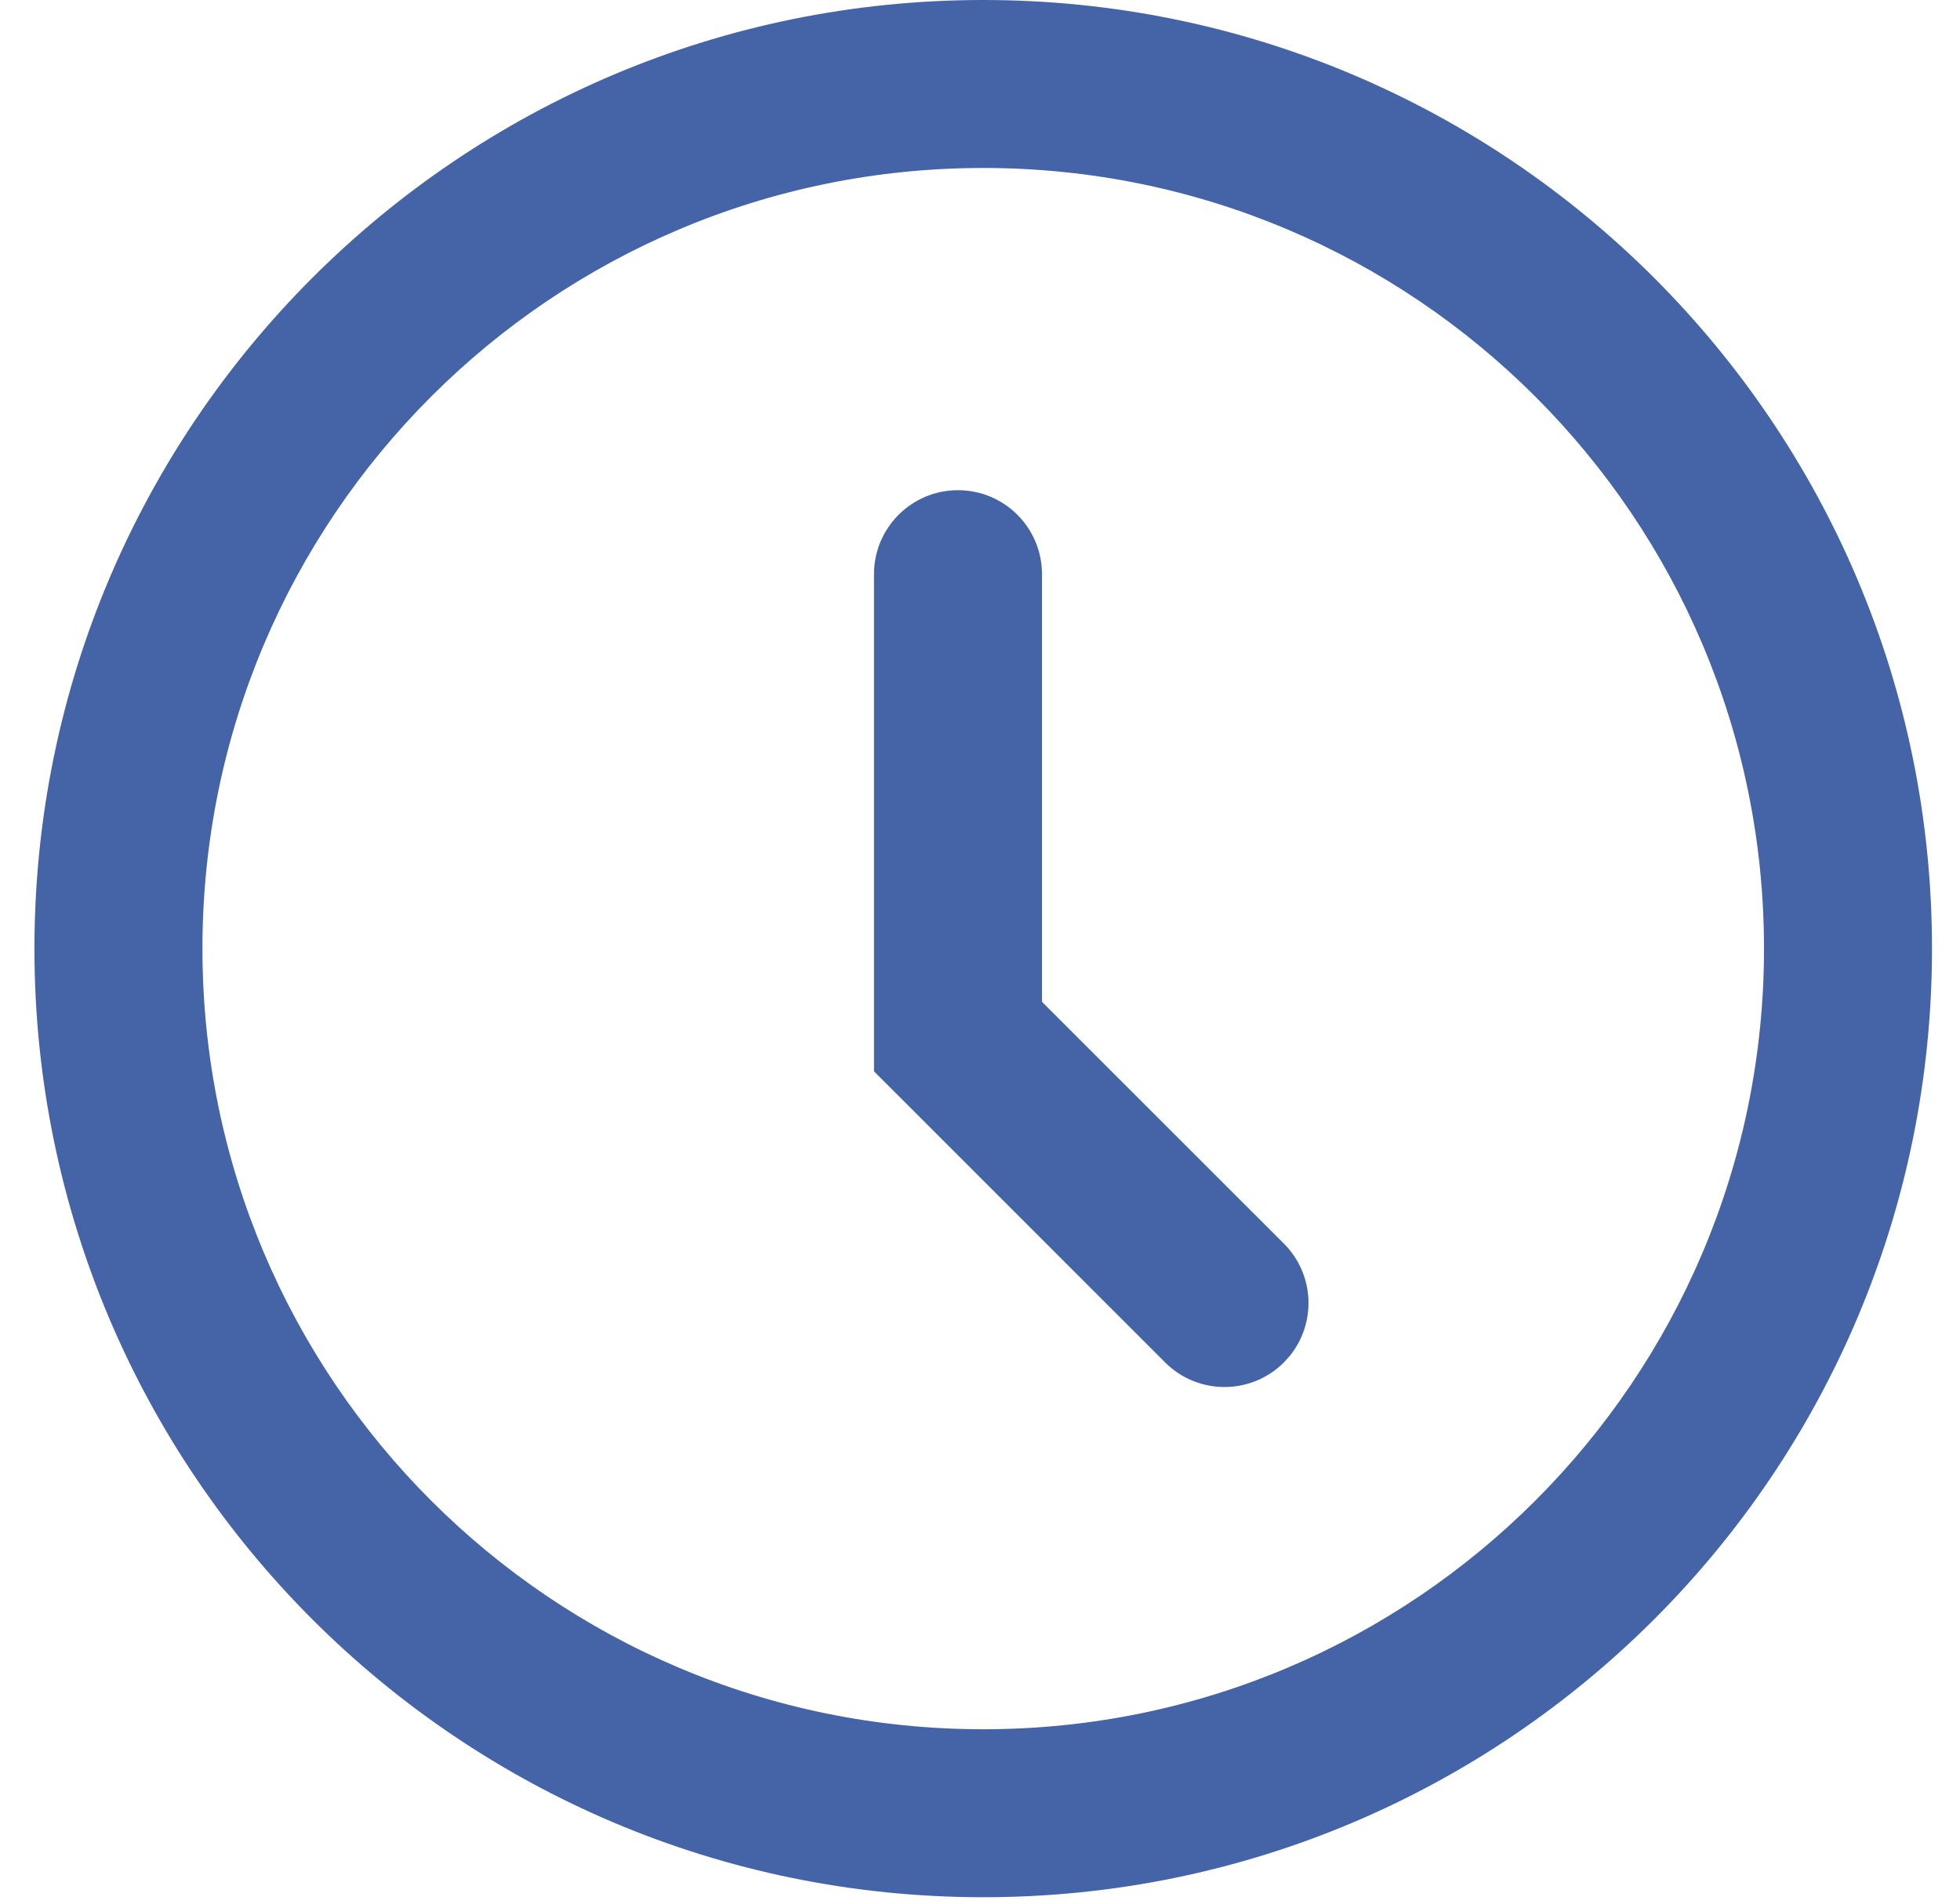 <?xml version="1.0" encoding="UTF-8"?>
<svg width="35px" height="34px" viewBox="0 0 35 34" version="1.1" xmlns="http://www.w3.org/2000/svg" xmlns:xlink="http://www.w3.org/1999/xlink">
    <title>Combined Shape</title>
    <g id="Page-1" stroke="none" stroke-width="1" fill="none" fill-rule="evenodd">
        <path d="M17.558,0 C26.915,0 34.5,7.585 34.5,16.942 C34.5,26.299 26.915,33.885 17.558,33.885 C8.201,33.885 0.615,26.299 0.615,16.942 C0.615,7.585 8.201,0 17.558,0 Z M17.558,3 C9.857,3 3.615,9.242 3.615,16.942 C3.615,24.643 9.857,30.885 17.558,30.885 C25.258,30.885 31.5,24.643 31.5,16.942 C31.5,9.242 25.258,3 17.558,3 Z M17.107,8.755 C17.936,8.755 18.607,9.426 18.607,10.255 L18.607,17.893 L22.927,22.212 C23.476,22.761 23.51,23.63 23.03,24.219 L22.927,24.333 C22.341,24.919 21.391,24.919 20.805,24.333 L16.047,19.574 L15.607,19.135 L15.607,10.255 C15.607,9.426 16.279,8.755 17.107,8.755 Z" id="Combined-Shape" fill="#4564A8" fill-rule="nonzero"></path>
    </g>
</svg>